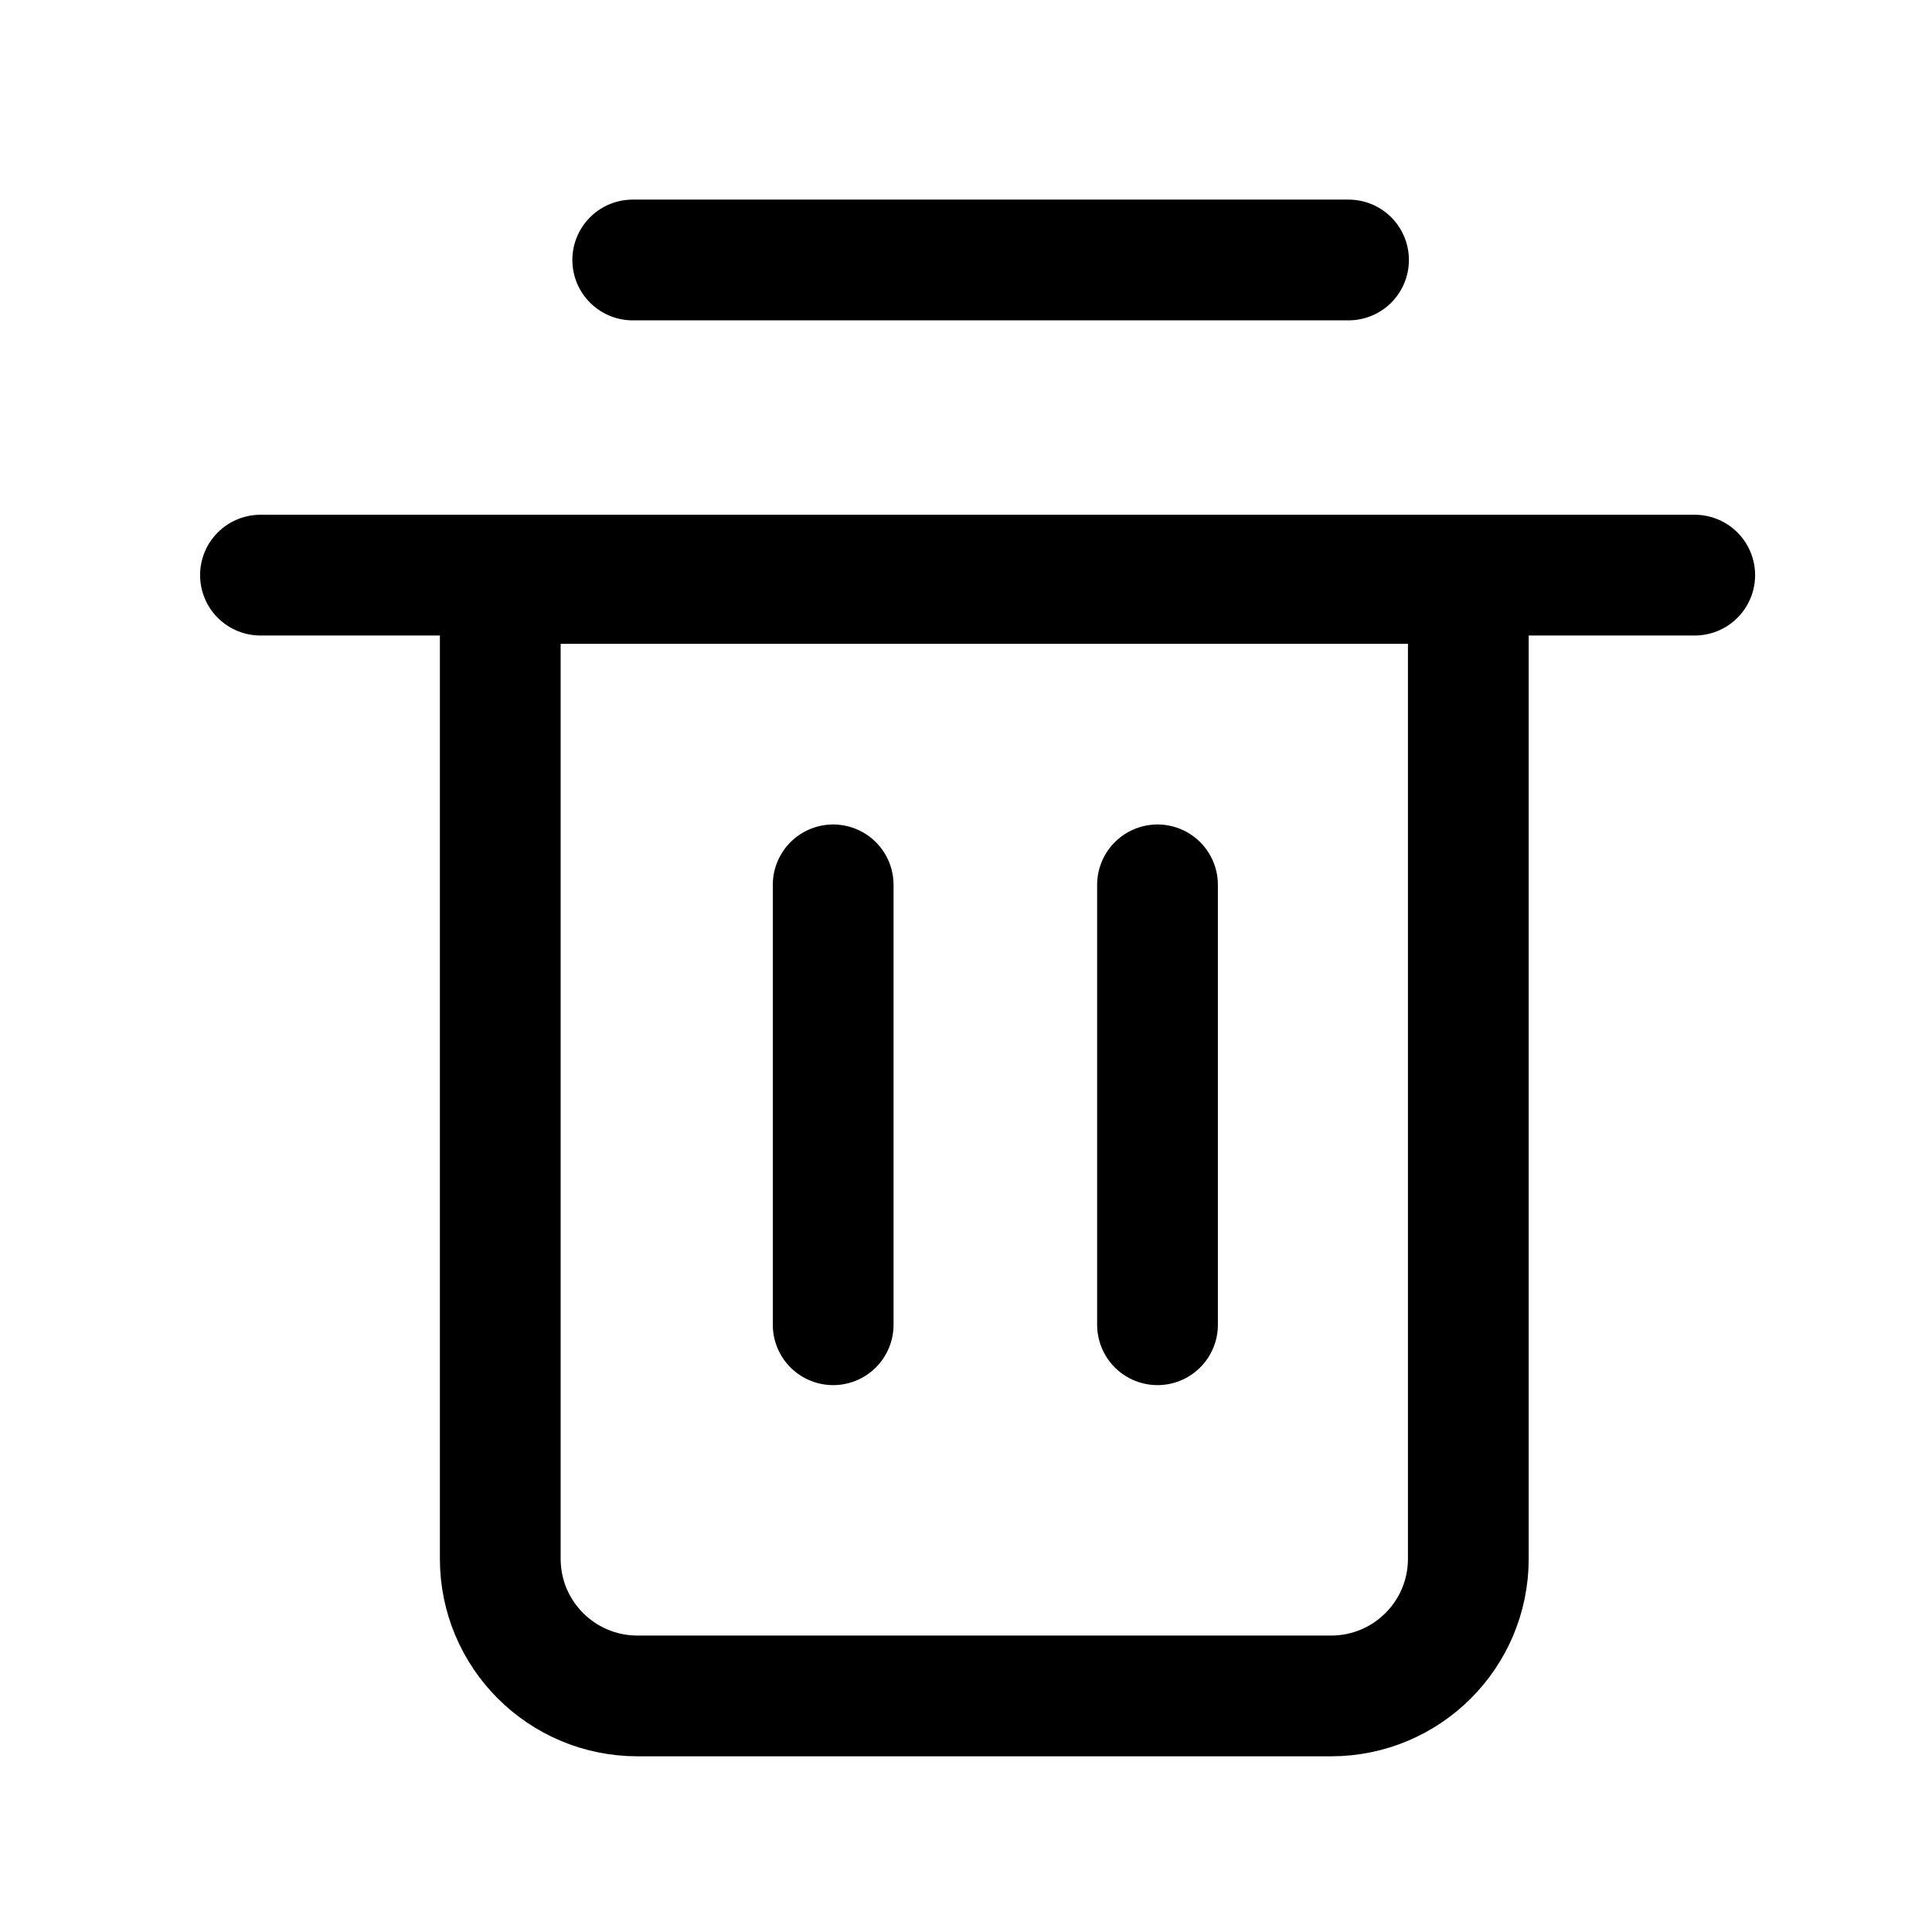 <svg width="16" height="16" viewBox="0 0 16 16" fill="none" xmlns="http://www.w3.org/2000/svg">
    <g id="&#231;&#188;&#150;&#231;&#187;&#132; 9&#229;&#164;&#135;&#228;&#187;&#189;">
        <path id="&#231;&#155;&#180;&#231;&#186;&#191;" d="M2.157 4.763H14.035"
            stroke="#FF584C"
            style="stroke:#FF584C;stroke:color(display-p3 1 0.345 0.298);stroke-opacity:1;"
            stroke-linecap="round" />
        <path id="&#231;&#155;&#180;&#231;&#186;&#191;&#229;&#164;&#135;&#228;&#187;&#189;"
            d="M5.24 2.153H11.168" stroke="#FF584C"
            style="stroke:#FF584C;stroke:color(display-p3 1 0.345 0.298);stroke-opacity:1;"
            stroke-linecap="round" />
        <path id="&#231;&#155;&#180;&#231;&#186;&#191;&#229;&#164;&#135;&#228;&#187;&#189; 2"
            d="M6.9 7.328V10.971" stroke="#FF584C"
            style="stroke:#FF584C;stroke:color(display-p3 1 0.345 0.298);stroke-opacity:1;"
            stroke-linecap="round" />
        <path id="&#231;&#155;&#180;&#231;&#186;&#191;&#229;&#164;&#135;&#228;&#187;&#189; 3"
            d="M9.586 7.328V10.971" stroke="#FF584C"
            style="stroke:#FF584C;stroke:color(display-p3 1 0.345 0.298);stroke-opacity:1;"
            stroke-linecap="round" />
        <path id="&#231;&#159;&#169;&#229;&#189;&#162;"
            d="M4.143 4.832H12.16V12.909C12.16 13.537 11.651 14.045 11.023 14.045H5.28C4.652 14.045 4.143 13.537 4.143 12.909V4.832Z"
            stroke="#FF584C"
            style="stroke:#FF584C;stroke:color(display-p3 1 0.345 0.298);stroke-opacity:1;" />
    </g>
</svg>
    